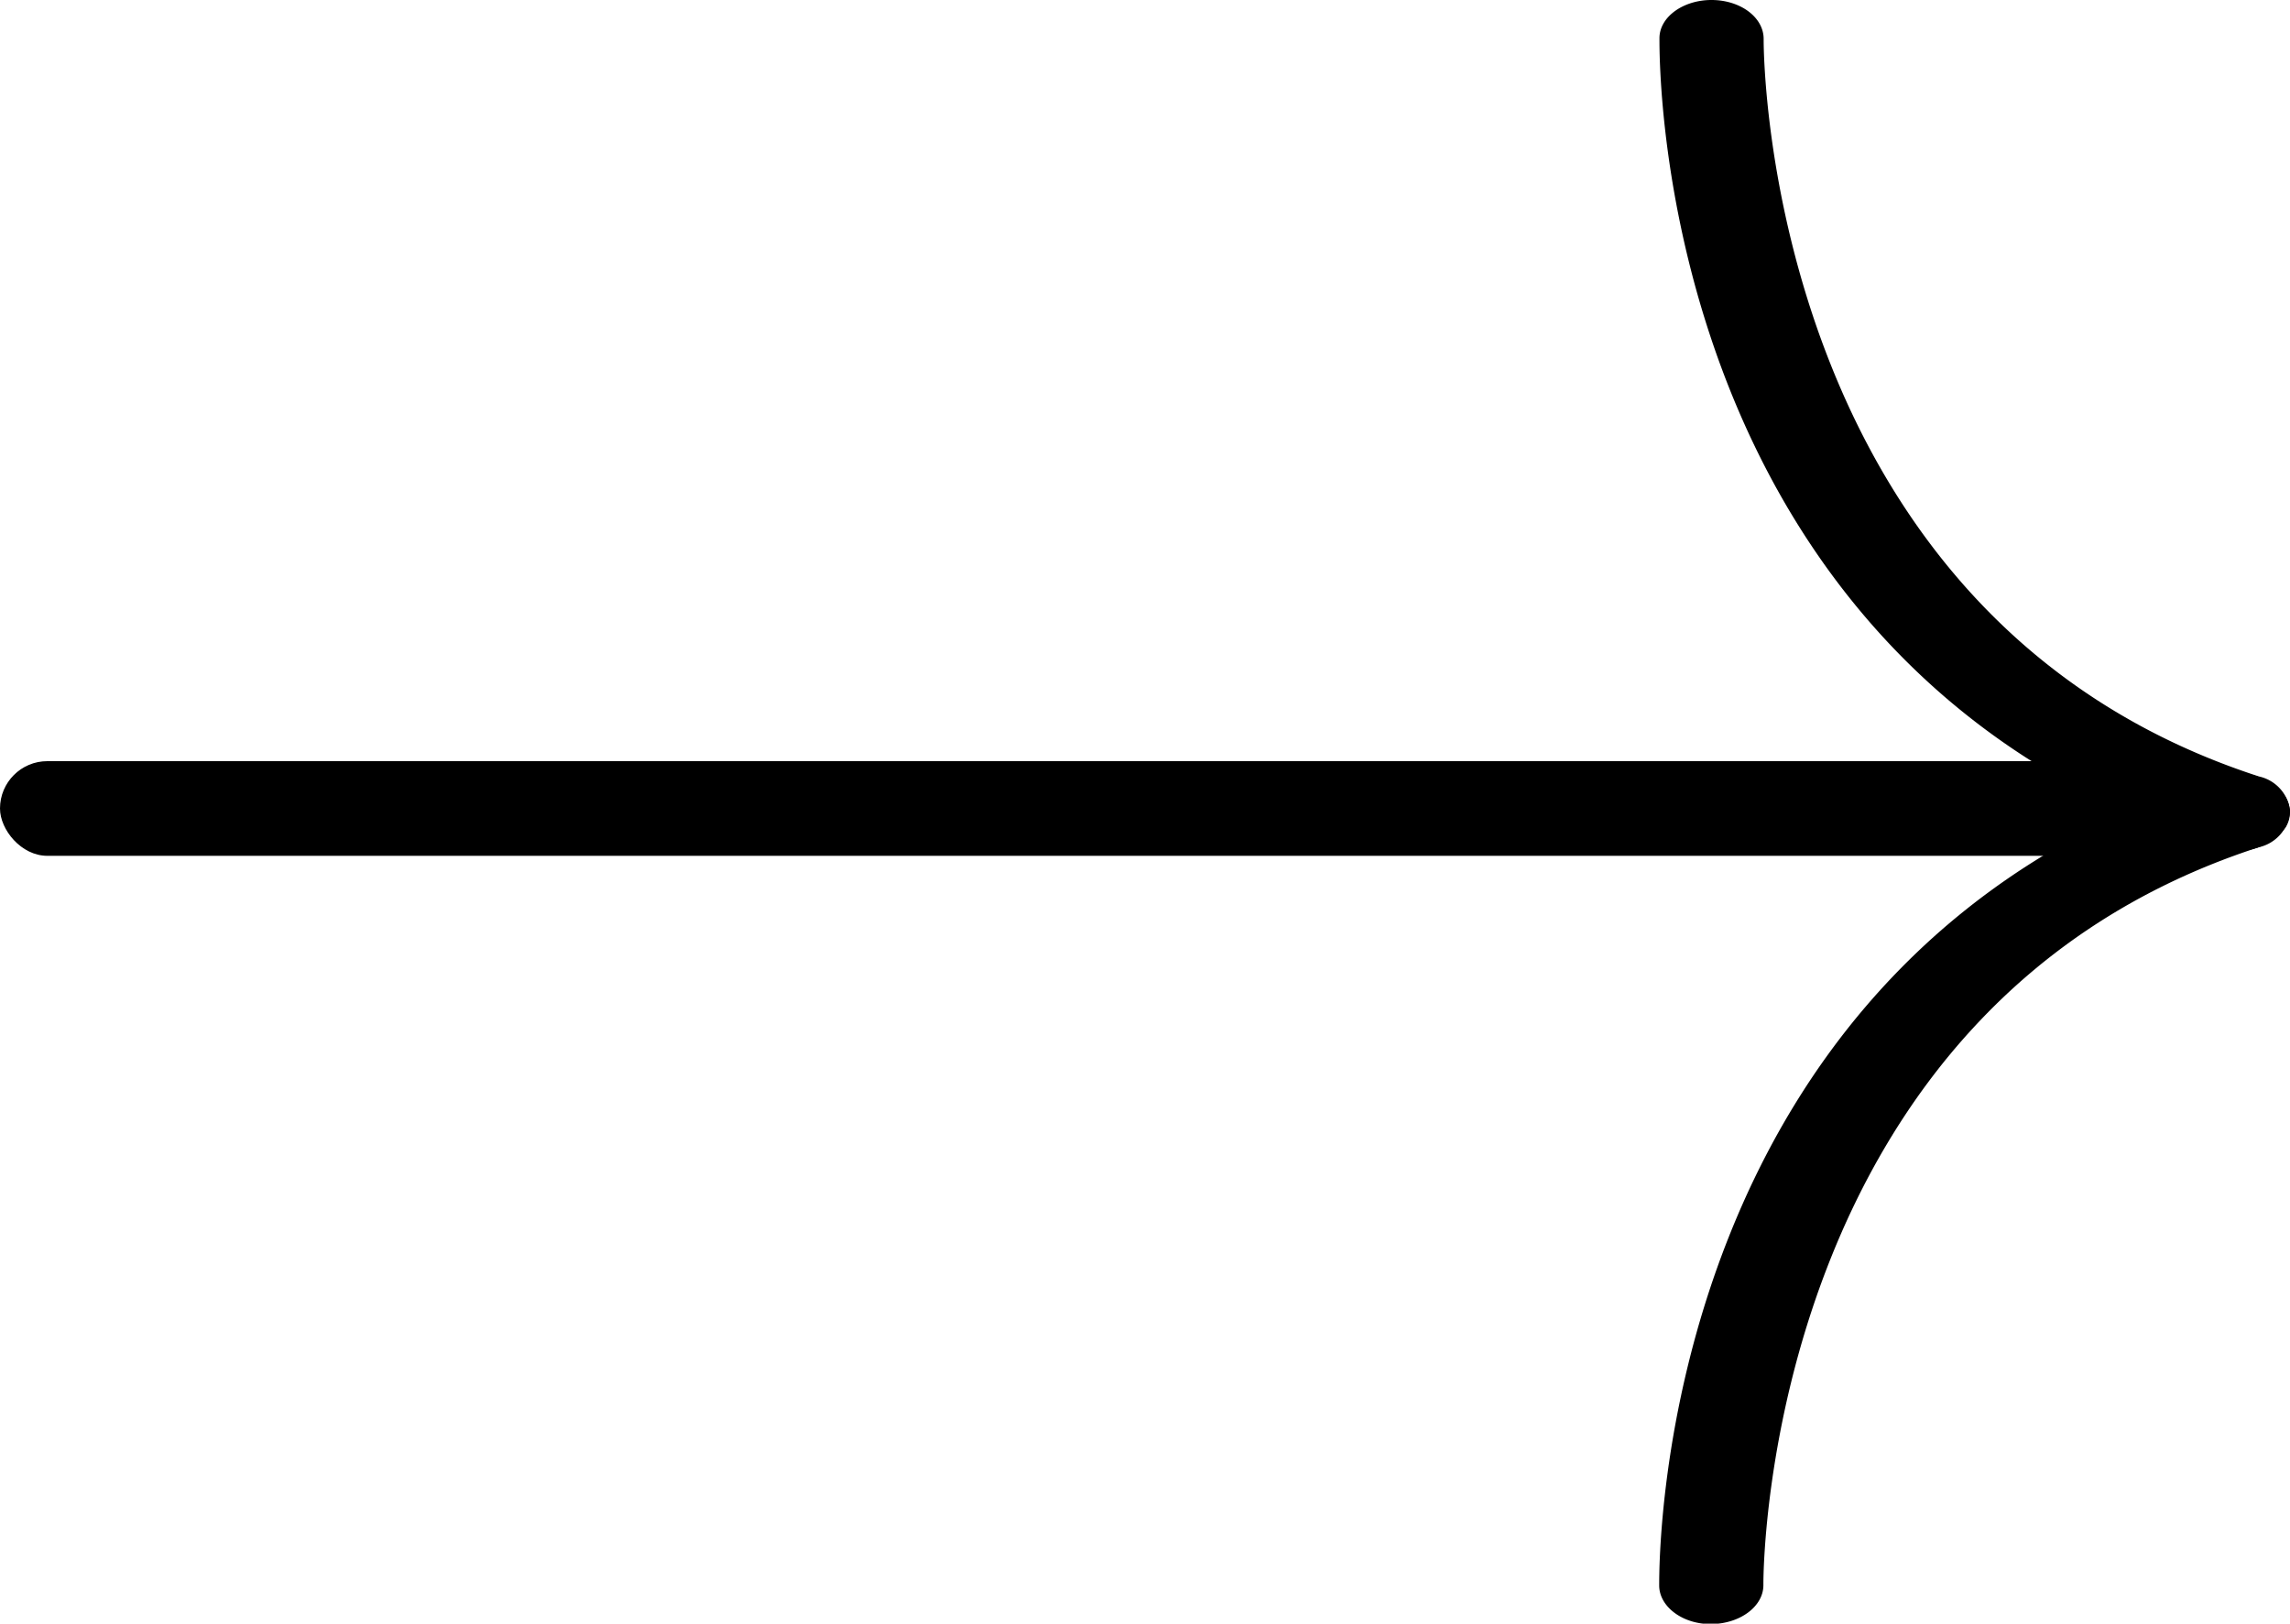<svg xmlns="http://www.w3.org/2000/svg" width="35.319" height="25.043" viewBox="0 0 35.319 25.043"><g><path d="M35.319 12.522a.617.617 0 01-.482.546c-7.542 2.447-7.64 10.99-7.64 11.362v.019c0 .326-.354.592-.795.6s-.807-.261-.812-.589c0-.418-.044-9.674 8.6-12.479a.93.93 0 011.058.307.46.46 0 01.067.239"/><path d="M35.319 12.522a.461.461 0 01-.067.239.93.93 0 01-1.058.307c-8.646-2.8-8.6-12.05-8.6-12.479 0-.328.369-.593.812-.589s.795.27.795.6v.014c0 .372.1 8.916 7.64 11.362a.617.617 0 01.482.546"/></g><rect width="32.84" height="1.46" rx=".73" transform="translate(0 11.74)"/></svg>